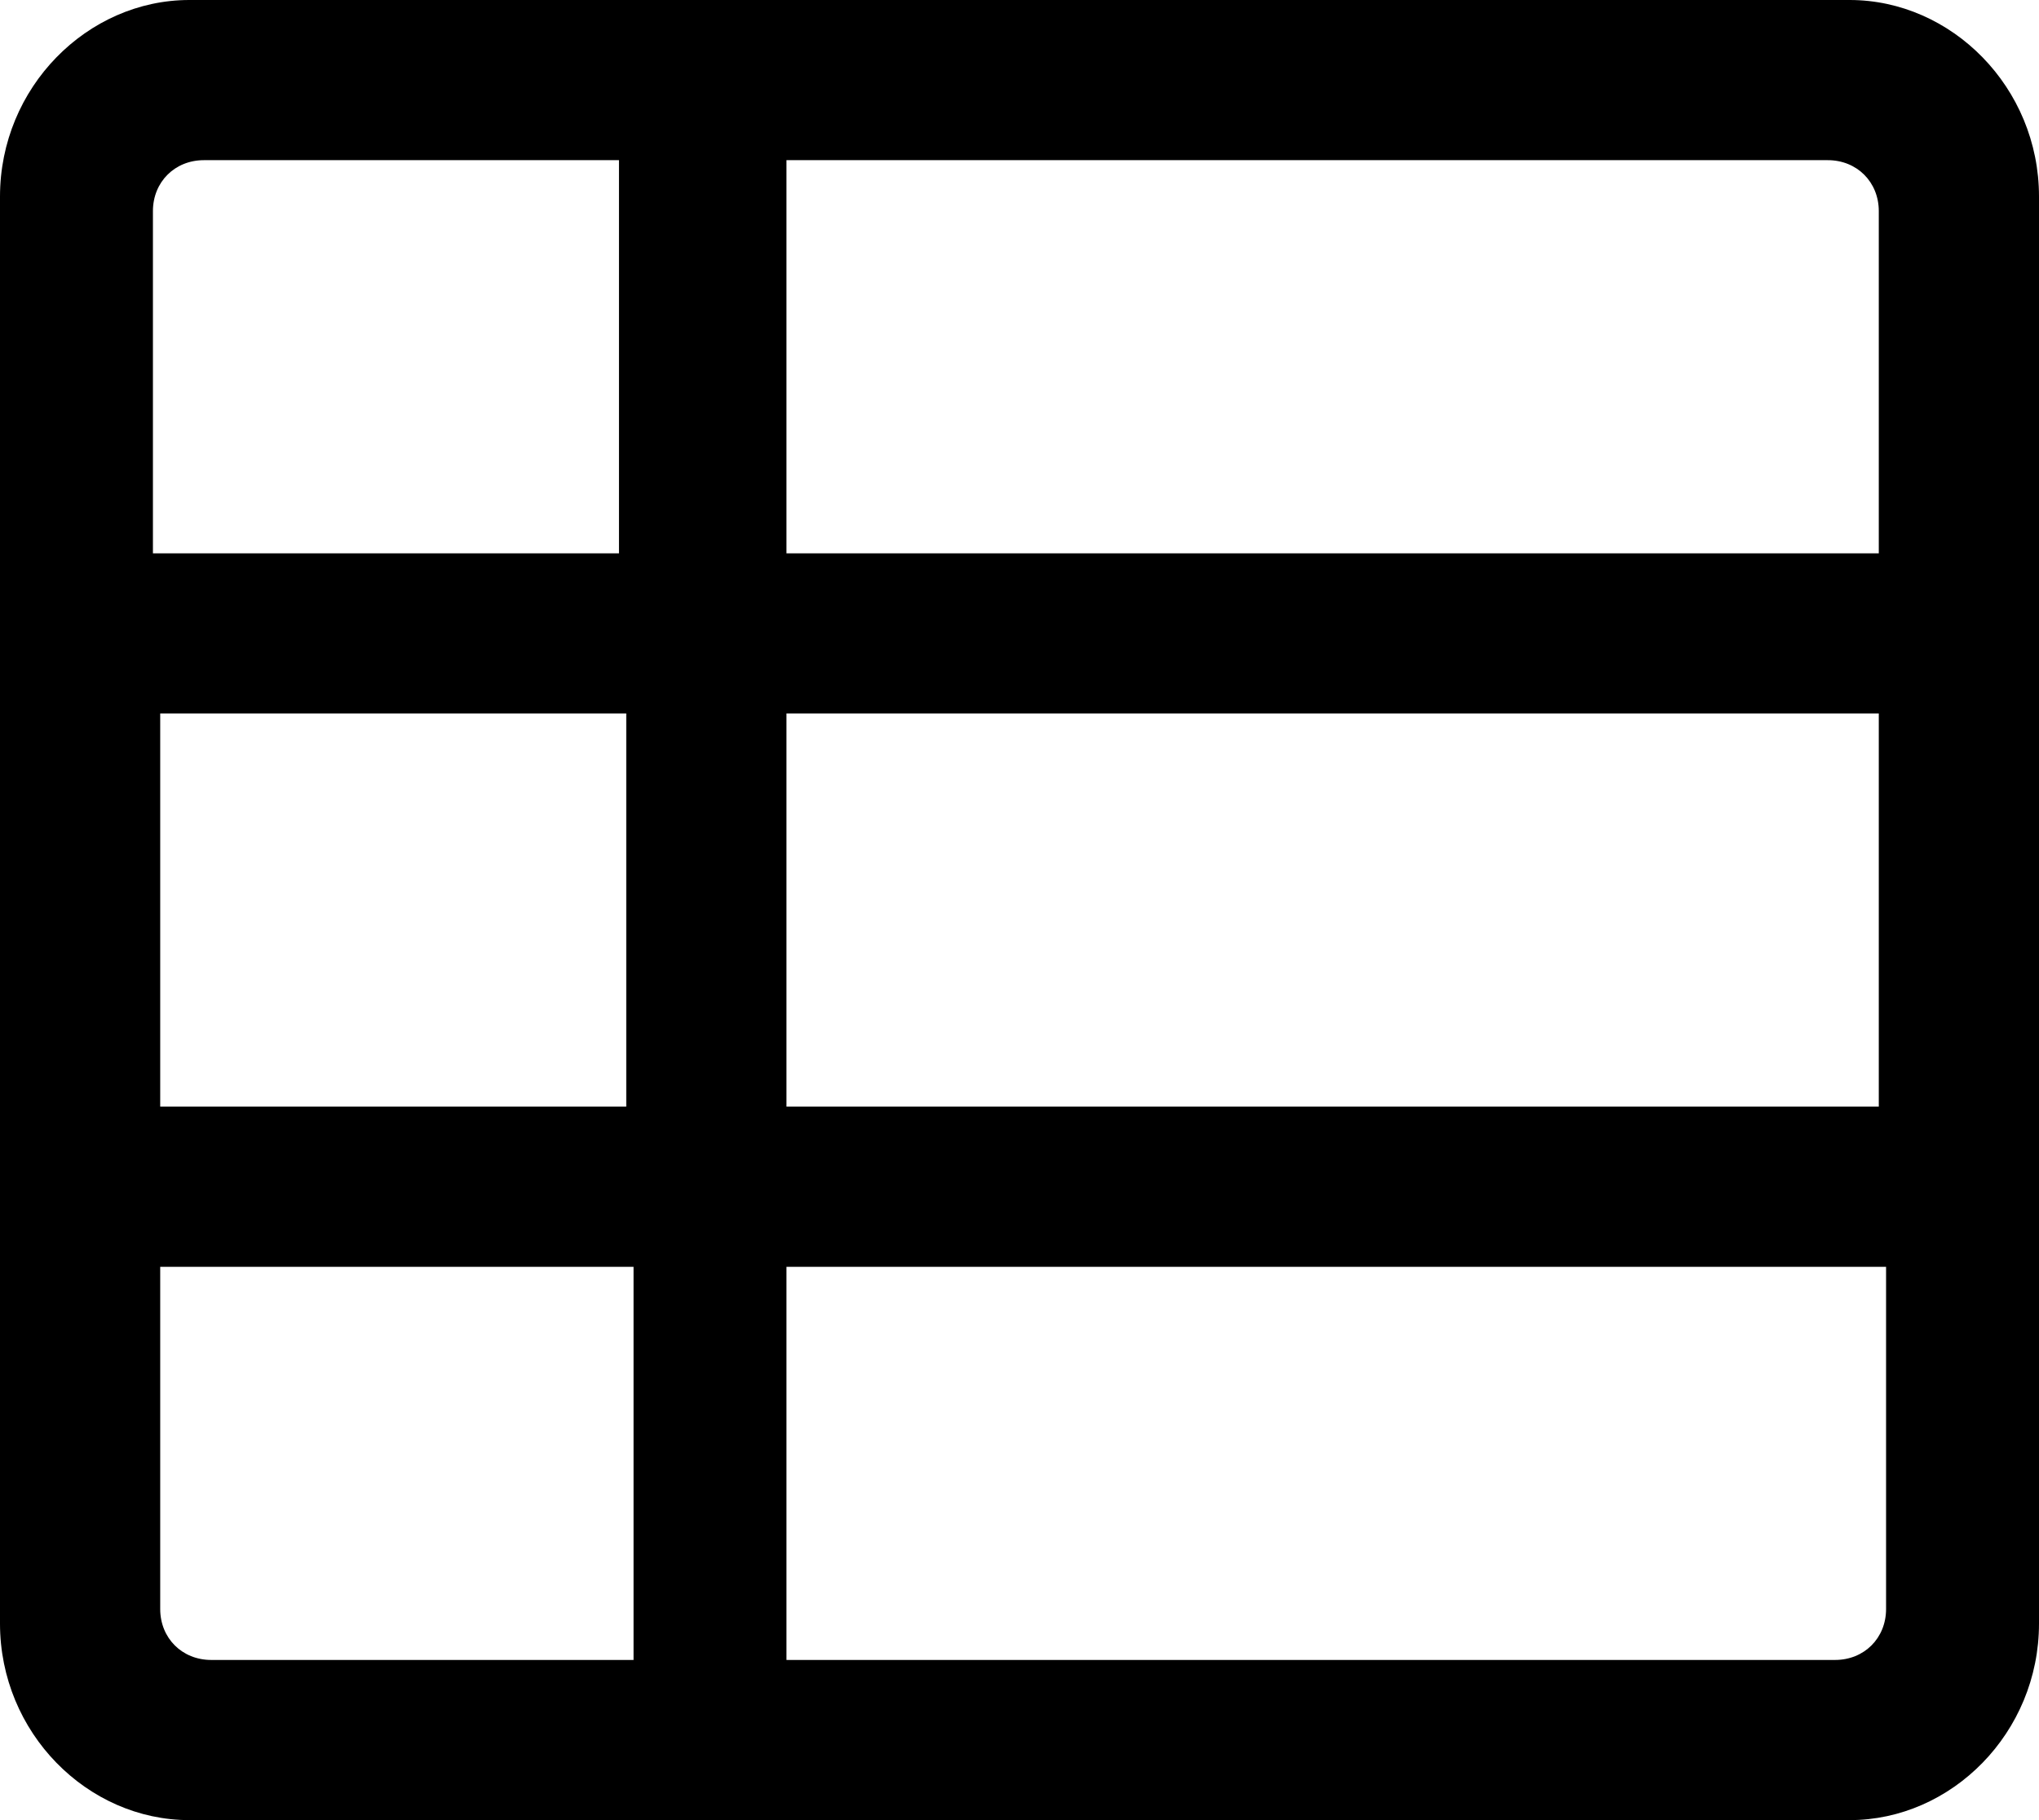 <?xml version="1.0" encoding="utf-8"?>
<!-- Generator: Adobe Illustrator 19.1.0, SVG Export Plug-In . SVG Version: 6.00 Build 0)  -->
<svg version="1.1" id="Layer_1" xmlns="http://www.w3.org/2000/svg" xmlns:xlink="http://www.w3.org/1999/xlink" x="0px" y="0px"
	 viewBox="0 0 28 25" style="enable-background:new 0 0 28 25;" xml:space="preserve">
<path id="Shape" d="M25.4,25H2.6C1.2,25,0,23.8,0,22.3V2.7C0,1.2,1.2,0,2.6,0h22.8C26.8,0,28,1.2,28,2.7v19.6
	C28,23.8,26.8,25,25.4,25z M10.8,17.4v5.4h14.4c0.4,0,0.7-0.3,0.7-0.7v-4.7H10.8z M2.2,17.4v4.7c0,0.4,0.3,0.7,0.7,0.7h5.8v-5.4H2.2
	z M10.8,9.8v5.4h15V9.8L10.8,9.8z M2.2,9.8v5.4h6.4V9.8L2.2,9.8z M10.8,2.2v5.4h15V2.9c0-0.4-0.3-0.7-0.7-0.7L10.8,2.2z M2.8,2.2
	c-0.4,0-0.7,0.3-0.7,0.7v4.7h6.4V2.2L2.8,2.2z"/>
</svg>
